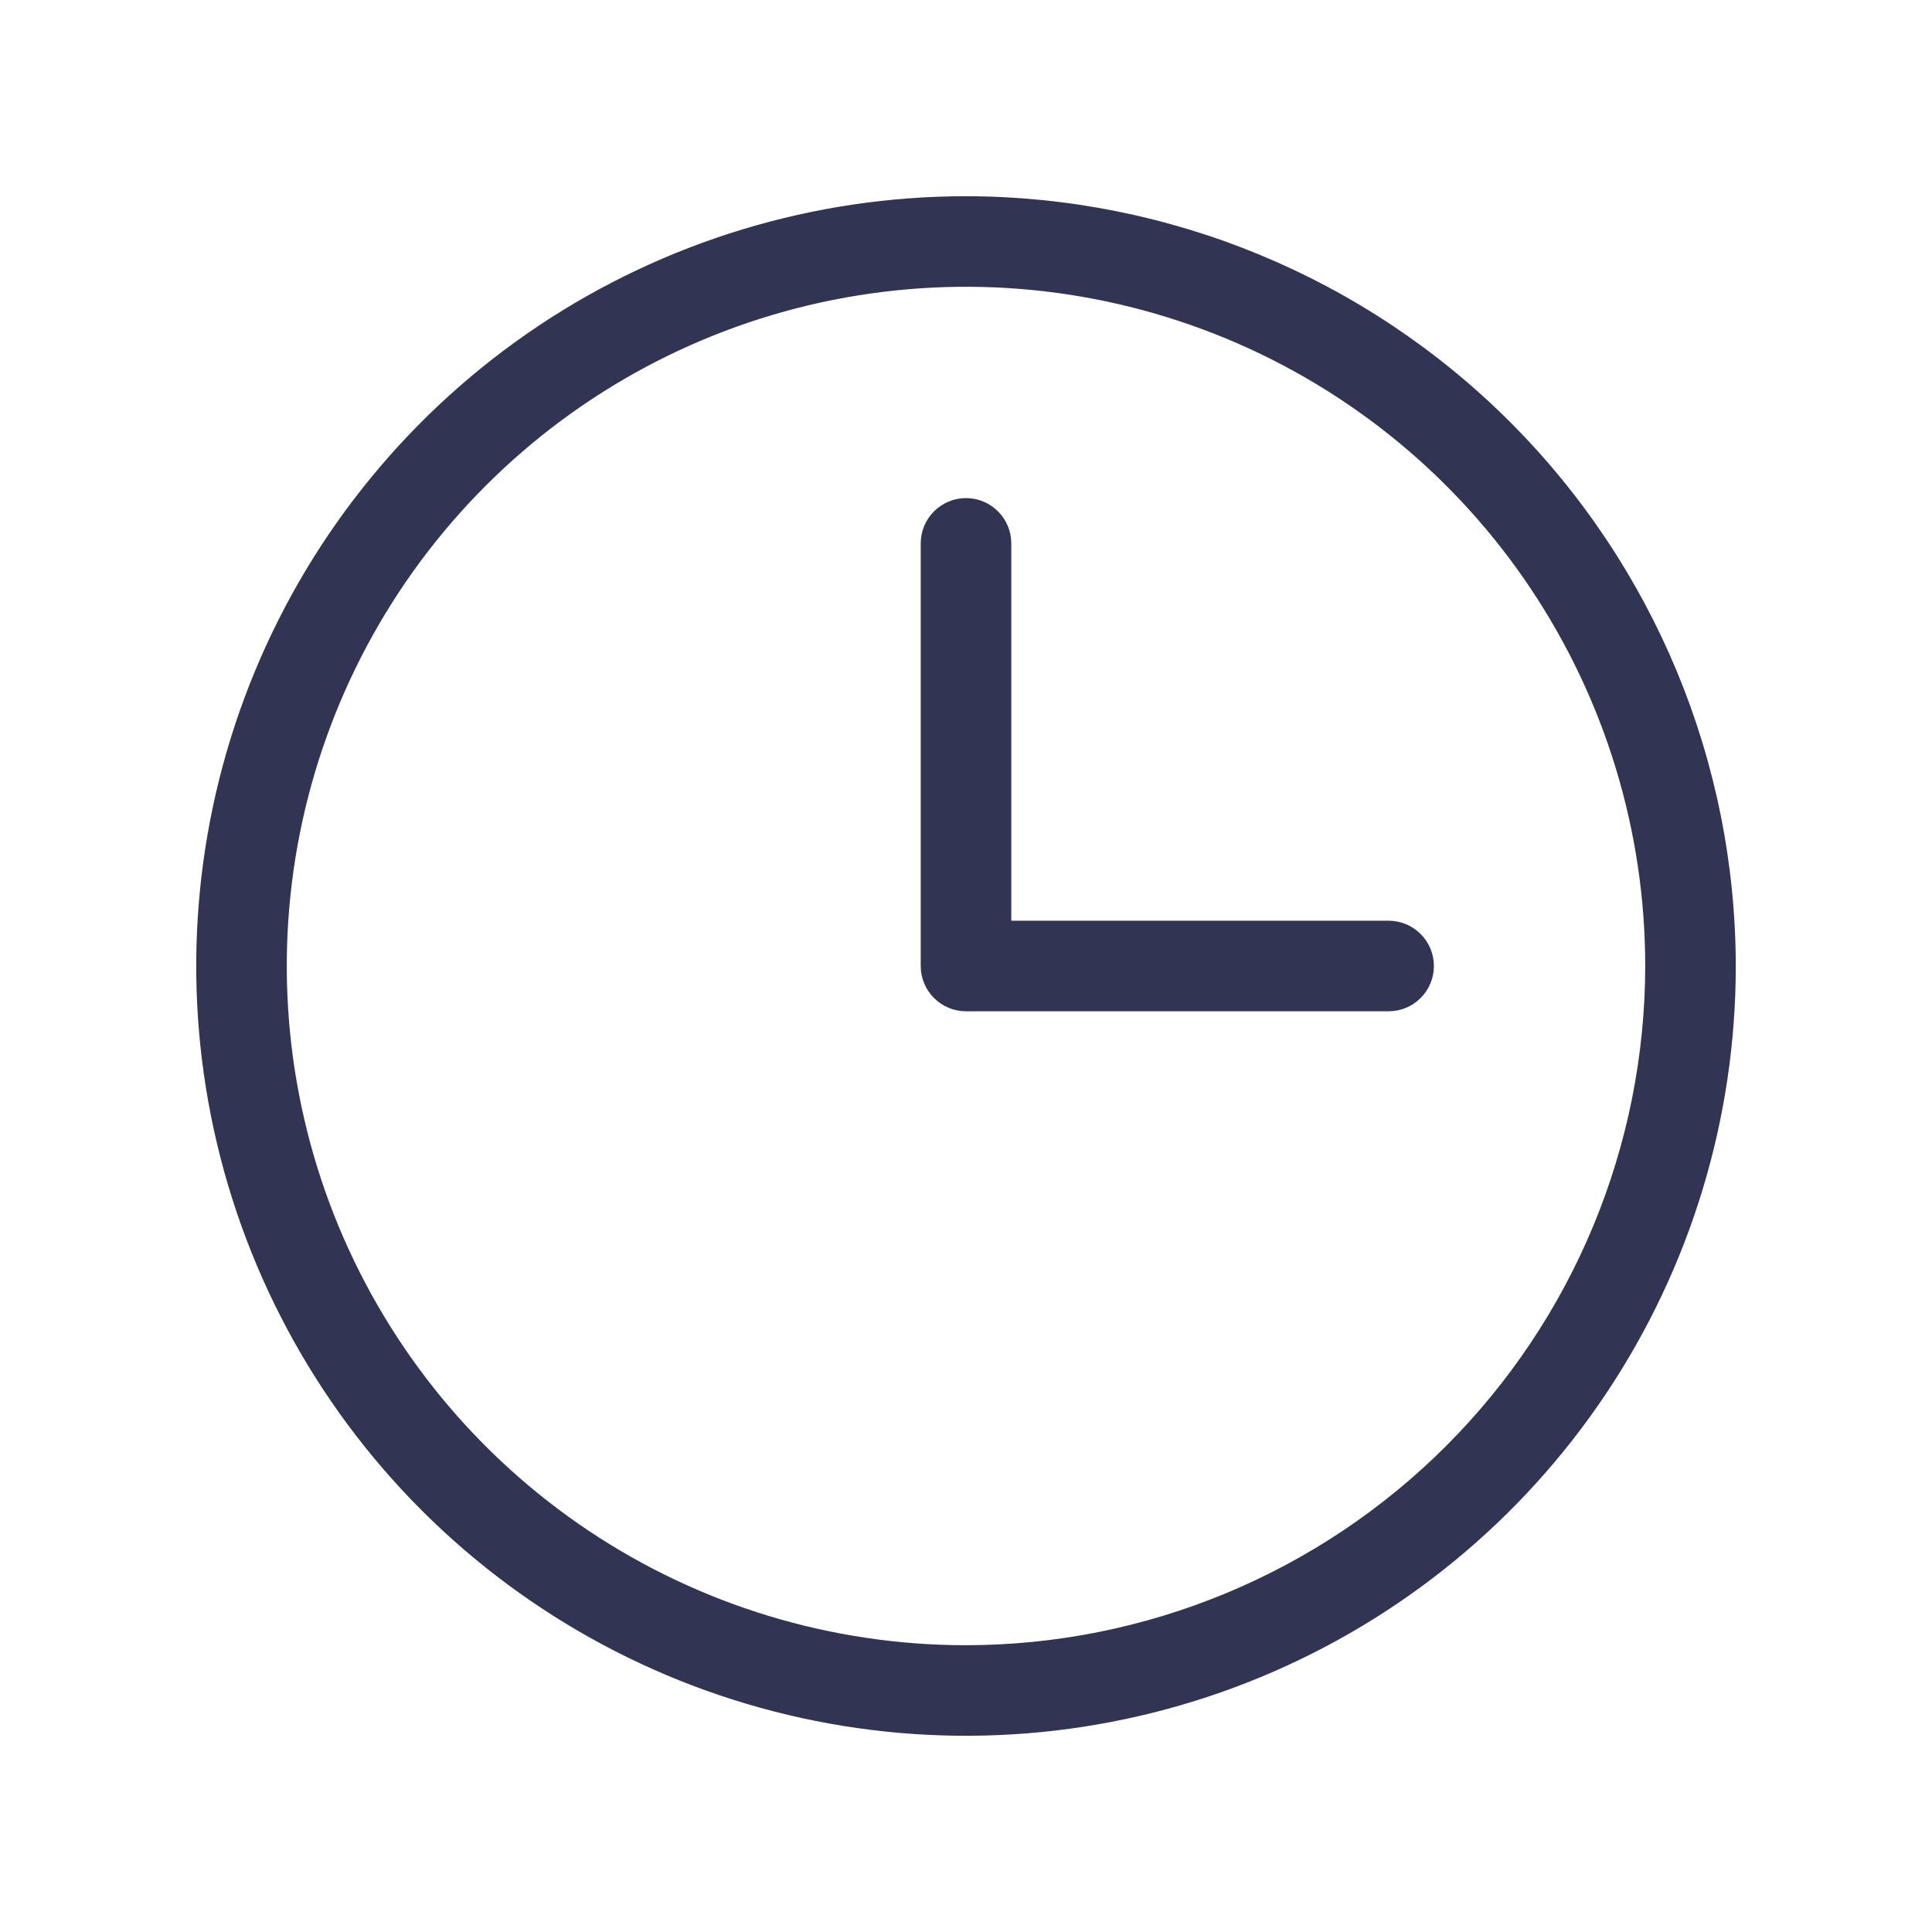 <?xml version="1.0" encoding="UTF-8"?> <svg xmlns="http://www.w3.org/2000/svg" width="32" height="32" viewBox="0 0 32 32" fill="none"><path d="M16 3.25C13.478 3.25 11.013 3.998 8.916 5.399C6.82 6.8 5.186 8.791 4.221 11.121C3.256 13.45 3.003 16.014 3.495 18.487C3.987 20.961 5.201 23.233 6.984 25.016C8.768 26.799 11.039 28.013 13.513 28.505C15.986 28.997 18.549 28.744 20.879 27.779C23.209 26.814 25.2 25.18 26.601 23.084C28.002 20.987 28.75 18.522 28.75 16C28.746 12.62 27.401 9.379 25.011 6.989C22.621 4.599 19.38 3.254 16 3.25ZM16 27.25C13.775 27.25 11.6 26.59 9.75 25.354C7.9 24.118 6.458 22.361 5.606 20.305C4.755 18.25 4.532 15.988 4.966 13.805C5.4 11.623 6.472 9.618 8.045 8.045C9.618 6.472 11.623 5.4 13.805 4.966C15.988 4.532 18.25 4.755 20.305 5.606C22.361 6.458 24.118 7.9 25.354 9.75C26.59 11.6 27.25 13.775 27.25 16C27.247 18.983 26.06 21.842 23.951 23.951C21.842 26.06 18.983 27.247 16 27.25ZM23.75 16C23.75 16.199 23.671 16.39 23.53 16.53C23.39 16.671 23.199 16.75 23 16.75H16C15.801 16.75 15.61 16.671 15.47 16.53C15.329 16.39 15.25 16.199 15.25 16V9C15.25 8.801 15.329 8.61 15.47 8.47C15.61 8.329 15.801 8.25 16 8.25C16.199 8.25 16.39 8.329 16.53 8.47C16.671 8.61 16.75 8.801 16.75 9V15.25H23C23.199 15.25 23.39 15.329 23.53 15.47C23.671 15.61 23.75 15.801 23.75 16Z" fill="#313553"></path></svg> 